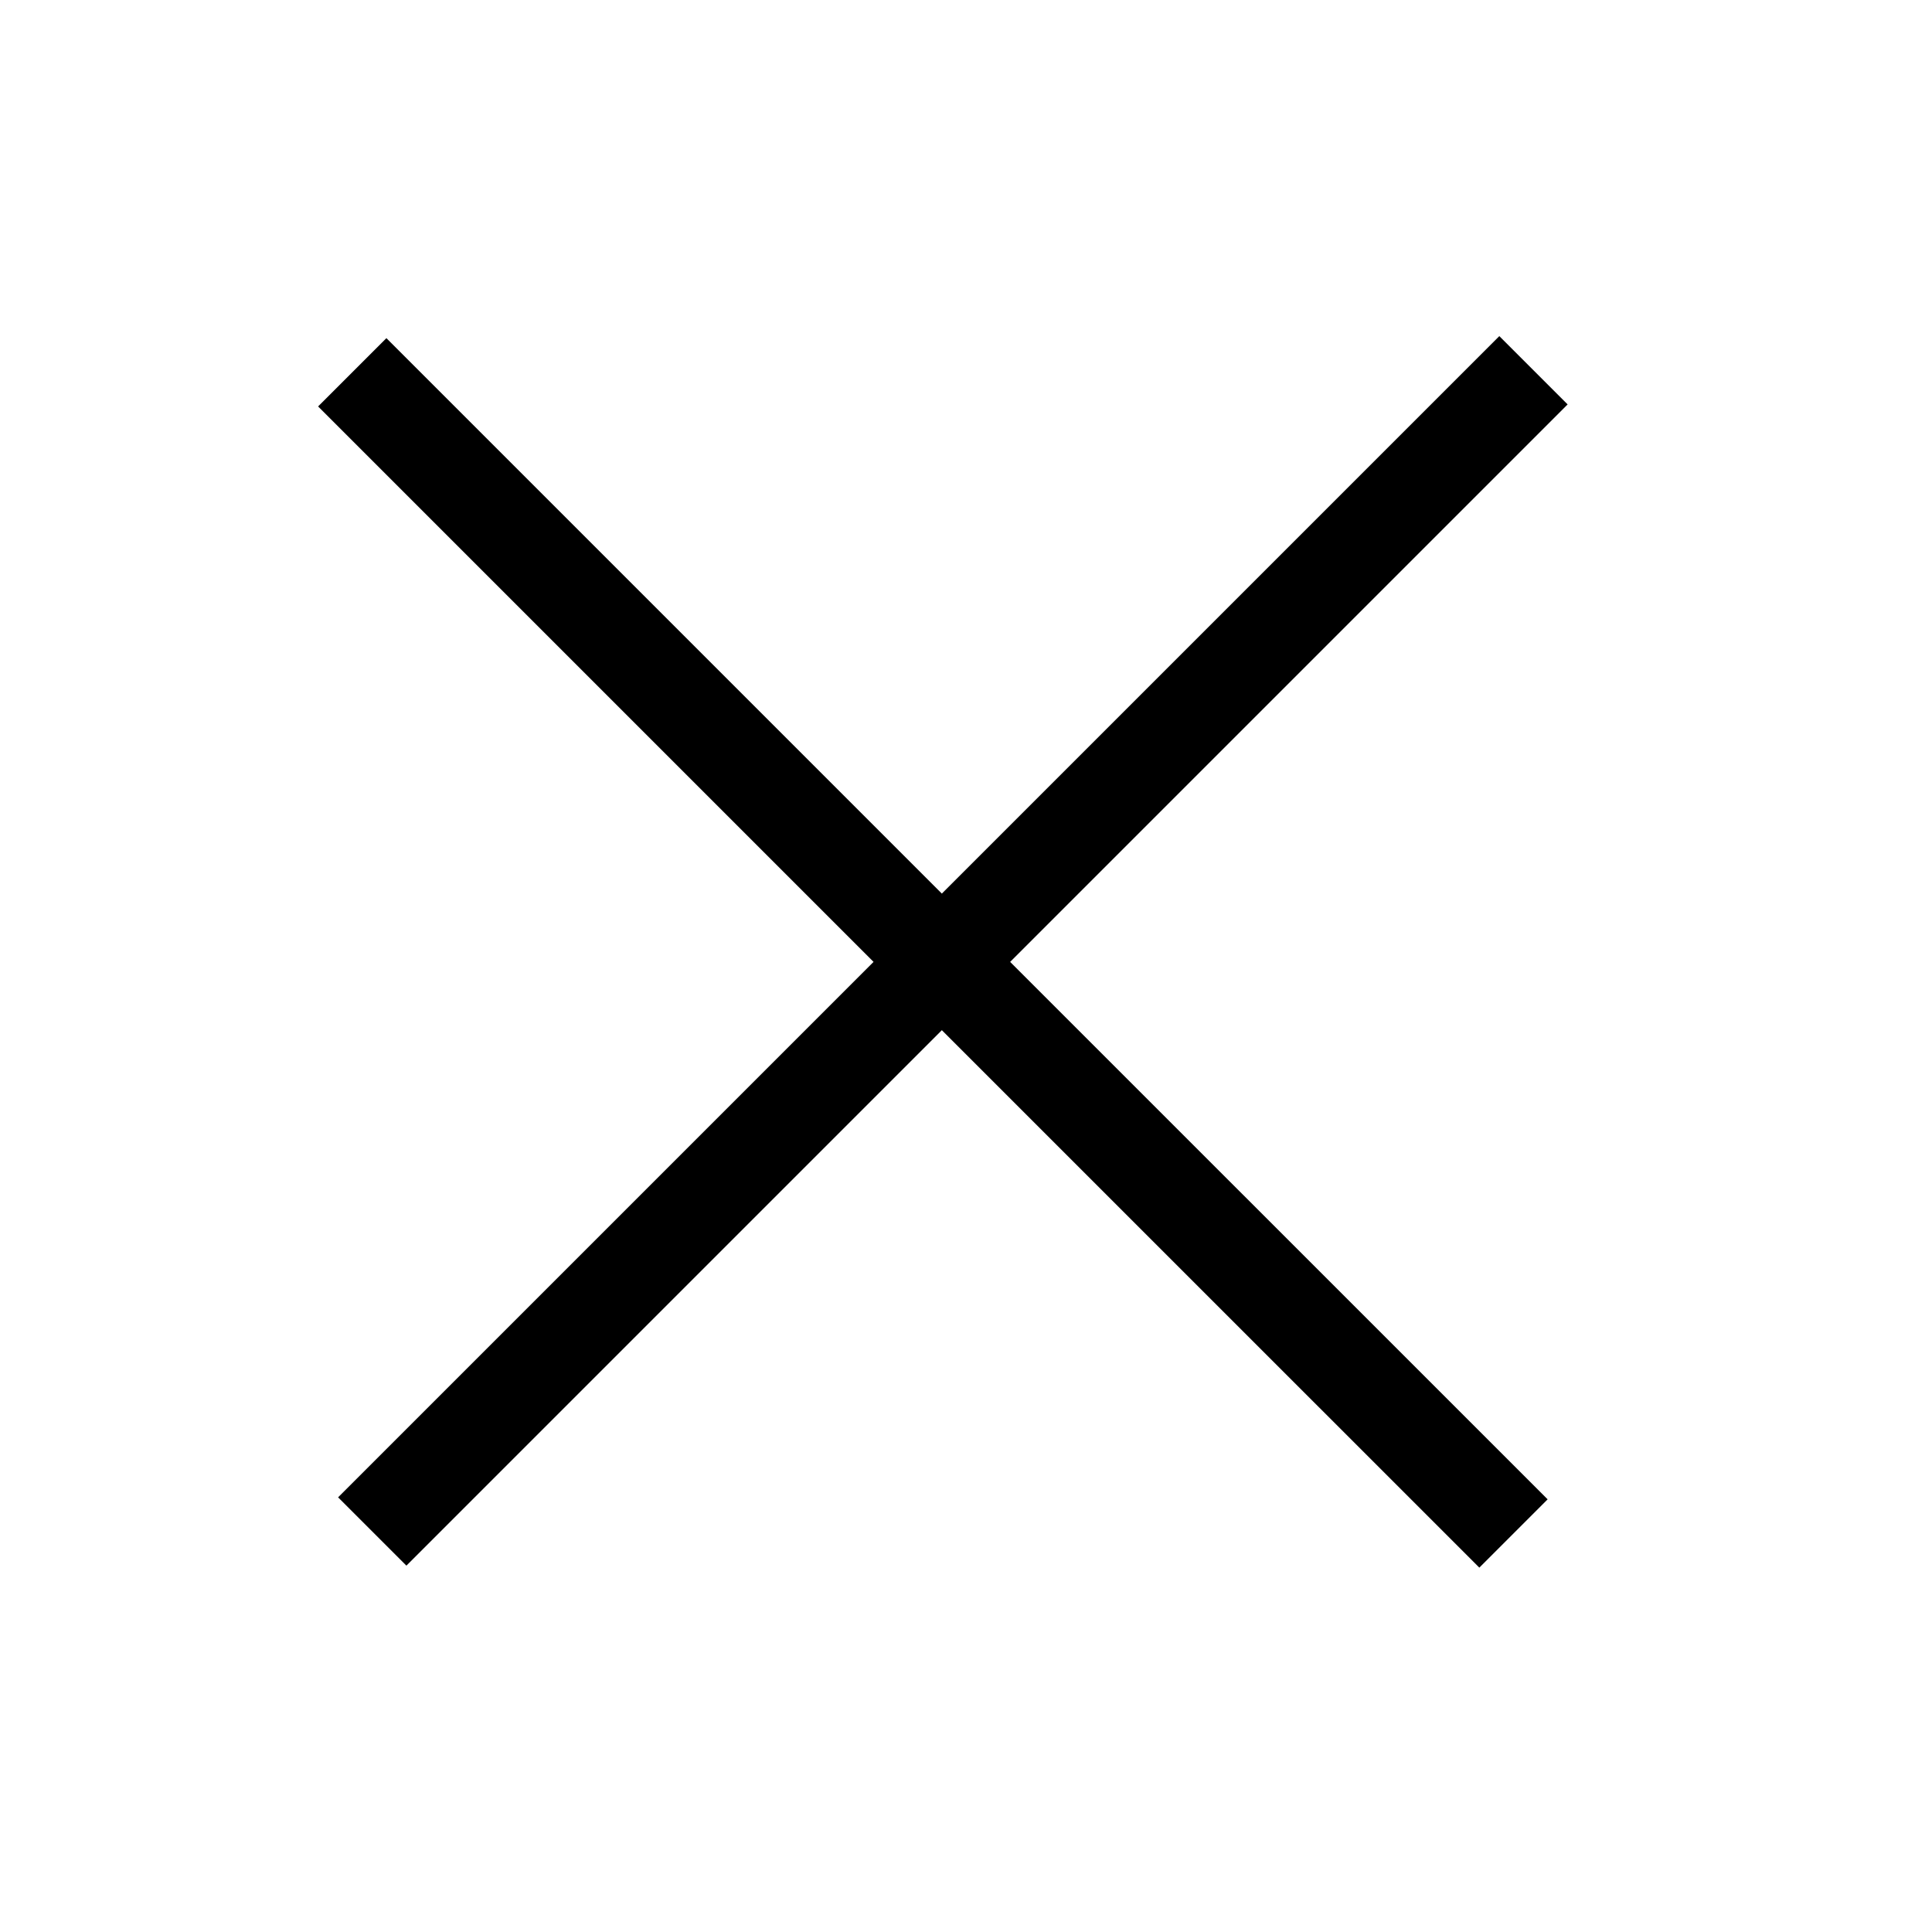 <svg width="40" height="40" viewBox="0 0 40 40" fill="none" xmlns="http://www.w3.org/2000/svg">
<path d="M18.086 19.915L7 31.001L8.414 32.415L19.5 21.329L30.628 32.456L32.042 31.042L20.914 19.915L32.456 8.373L31.042 6.959L19.5 18.501L8 7.001L6.586 8.415L18.086 19.915Z" fill="black"/>
</svg>
